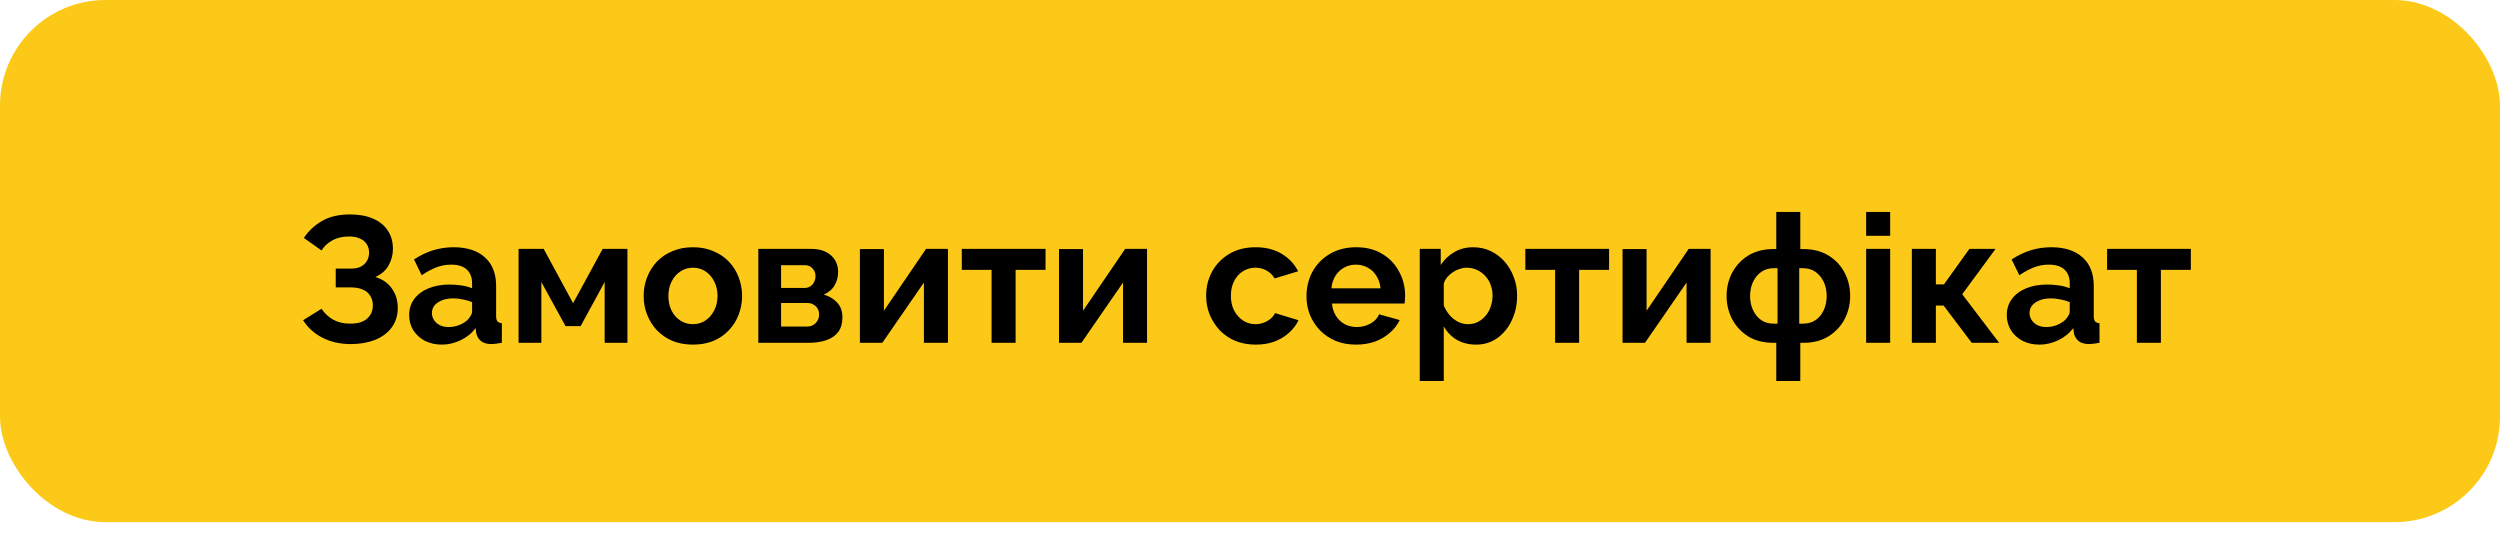 <?xml version="1.0" encoding="UTF-8"?> <svg xmlns="http://www.w3.org/2000/svg" width="474" height="102" viewBox="0 0 474 102" fill="none"> <rect width="474" height="99" rx="20" fill="#FDC919"></rect> <path d="M66.475 65.238C64.503 65.238 62.735 64.841 61.171 64.048C59.607 63.255 58.371 62.144 57.465 60.716L60.967 58.54C61.533 59.401 62.27 60.093 63.177 60.614C64.083 61.113 65.149 61.362 66.373 61.362C67.823 61.362 68.9 61.045 69.603 60.41C70.328 59.775 70.691 58.937 70.691 57.894C70.691 57.214 70.532 56.625 70.215 56.126C69.92 55.605 69.467 55.208 68.855 54.936C68.243 54.641 67.472 54.494 66.543 54.494H63.653V50.924H66.577C67.302 50.924 67.914 50.799 68.413 50.55C68.934 50.278 69.319 49.915 69.569 49.462C69.841 49.009 69.977 48.487 69.977 47.898C69.977 47.286 69.829 46.753 69.535 46.3C69.263 45.847 68.843 45.495 68.277 45.246C67.733 44.974 67.03 44.838 66.169 44.838C64.945 44.838 63.891 45.087 63.007 45.586C62.123 46.062 61.443 46.697 60.967 47.49L57.601 45.11C58.507 43.773 59.663 42.696 61.069 41.88C62.497 41.064 64.265 40.656 66.373 40.656C68.05 40.656 69.489 40.917 70.691 41.438C71.892 41.937 72.821 42.673 73.479 43.648C74.159 44.623 74.499 45.801 74.499 47.184C74.499 48.295 74.227 49.337 73.683 50.312C73.161 51.264 72.323 52.001 71.167 52.522C72.527 52.93 73.569 53.655 74.295 54.698C75.043 55.741 75.417 56.953 75.417 58.336C75.417 59.832 75.02 61.101 74.227 62.144C73.456 63.164 72.402 63.935 71.065 64.456C69.727 64.977 68.197 65.238 66.475 65.238ZM77.575 59.73C77.575 58.574 77.892 57.565 78.527 56.704C79.184 55.82 80.091 55.14 81.247 54.664C82.403 54.188 83.729 53.95 85.225 53.95C85.973 53.95 86.732 54.007 87.503 54.12C88.273 54.233 88.942 54.415 89.509 54.664V53.712C89.509 52.579 89.169 51.706 88.489 51.094C87.831 50.482 86.845 50.176 85.531 50.176C84.556 50.176 83.627 50.346 82.743 50.686C81.859 51.026 80.929 51.525 79.955 52.182L78.493 49.19C79.671 48.419 80.873 47.841 82.097 47.456C83.343 47.071 84.647 46.878 86.007 46.878C88.545 46.878 90.517 47.513 91.923 48.782C93.351 50.051 94.065 51.865 94.065 54.222V59.9C94.065 60.376 94.144 60.716 94.303 60.92C94.484 61.124 94.767 61.249 95.153 61.294V65C94.745 65.068 94.371 65.125 94.031 65.17C93.713 65.215 93.441 65.238 93.215 65.238C92.308 65.238 91.617 65.034 91.141 64.626C90.687 64.218 90.404 63.719 90.291 63.13L90.189 62.212C89.418 63.209 88.455 63.98 87.299 64.524C86.143 65.068 84.964 65.34 83.763 65.34C82.584 65.34 81.519 65.102 80.567 64.626C79.637 64.127 78.901 63.459 78.357 62.62C77.835 61.759 77.575 60.795 77.575 59.73ZM88.659 60.648C88.908 60.376 89.112 60.104 89.271 59.832C89.429 59.56 89.509 59.311 89.509 59.084V57.282C88.965 57.055 88.375 56.885 87.741 56.772C87.106 56.636 86.505 56.568 85.939 56.568C84.76 56.568 83.785 56.829 83.015 57.35C82.267 57.849 81.893 58.517 81.893 59.356C81.893 59.809 82.017 60.24 82.267 60.648C82.516 61.056 82.879 61.385 83.355 61.634C83.831 61.883 84.397 62.008 85.055 62.008C85.735 62.008 86.403 61.883 87.061 61.634C87.718 61.362 88.251 61.033 88.659 60.648ZM98.322 65V47.184H103.082L108.658 57.486L114.268 47.184H118.96V65H114.642V53.474L110.086 61.838H107.23L102.64 53.474V65H98.322ZM131.386 65.34C129.935 65.34 128.632 65.102 127.476 64.626C126.32 64.127 125.334 63.447 124.518 62.586C123.725 61.725 123.113 60.739 122.682 59.628C122.251 58.517 122.036 57.35 122.036 56.126C122.036 54.879 122.251 53.701 122.682 52.59C123.113 51.479 123.725 50.493 124.518 49.632C125.334 48.771 126.32 48.102 127.476 47.626C128.632 47.127 129.935 46.878 131.386 46.878C132.837 46.878 134.129 47.127 135.262 47.626C136.418 48.102 137.404 48.771 138.22 49.632C139.036 50.493 139.648 51.479 140.056 52.59C140.487 53.701 140.702 54.879 140.702 56.126C140.702 57.35 140.487 58.517 140.056 59.628C139.648 60.739 139.036 61.725 138.22 62.586C137.427 63.447 136.452 64.127 135.296 64.626C134.14 65.102 132.837 65.34 131.386 65.34ZM126.728 56.126C126.728 57.169 126.932 58.098 127.34 58.914C127.748 59.707 128.303 60.331 129.006 60.784C129.709 61.237 130.502 61.464 131.386 61.464C132.247 61.464 133.029 61.237 133.732 60.784C134.435 60.308 134.99 59.673 135.398 58.88C135.829 58.064 136.044 57.135 136.044 56.092C136.044 55.072 135.829 54.154 135.398 53.338C134.99 52.522 134.435 51.887 133.732 51.434C133.029 50.981 132.247 50.754 131.386 50.754C130.502 50.754 129.709 50.992 129.006 51.468C128.303 51.921 127.748 52.556 127.34 53.372C126.932 54.165 126.728 55.083 126.728 56.126ZM143.777 65V47.184H153.705C154.929 47.184 155.915 47.388 156.663 47.796C157.434 48.204 158 48.737 158.363 49.394C158.726 50.051 158.907 50.754 158.907 51.502C158.907 52.499 158.68 53.372 158.227 54.12C157.796 54.868 157.116 55.446 156.187 55.854C157.23 56.149 158.08 56.659 158.737 57.384C159.394 58.087 159.723 59.016 159.723 60.172C159.723 61.283 159.462 62.201 158.941 62.926C158.42 63.629 157.672 64.15 156.697 64.49C155.722 64.83 154.566 65 153.229 65H143.777ZM148.095 61.906H153.093C153.501 61.906 153.875 61.804 154.215 61.6C154.555 61.396 154.816 61.124 154.997 60.784C155.201 60.444 155.303 60.07 155.303 59.662C155.303 59.231 155.212 58.857 155.031 58.54C154.85 58.2 154.589 57.939 154.249 57.758C153.932 57.554 153.558 57.452 153.127 57.452H148.095V61.906ZM148.095 54.596H152.549C152.957 54.596 153.32 54.494 153.637 54.29C153.954 54.086 154.192 53.814 154.351 53.474C154.532 53.134 154.623 52.76 154.623 52.352C154.623 51.763 154.43 51.275 154.045 50.89C153.682 50.482 153.195 50.278 152.583 50.278H148.095V54.596ZM163.035 65V47.218H167.591V58.914L175.581 47.184H179.729V65H175.173V53.576L167.285 65H163.035ZM188.001 65V51.162H182.357V47.184H198.235V51.162H192.557V65H188.001ZM200.787 65V47.218H205.343V58.914L213.333 47.184H217.481V65H212.925V53.576L205.037 65H200.787ZM238.102 65.34C236.652 65.34 235.348 65.102 234.192 64.626C233.036 64.127 232.05 63.447 231.234 62.586C230.418 61.702 229.784 60.705 229.33 59.594C228.9 58.483 228.684 57.316 228.684 56.092C228.684 54.415 229.058 52.885 229.806 51.502C230.577 50.097 231.665 48.975 233.07 48.136C234.476 47.297 236.142 46.878 238.068 46.878C239.995 46.878 241.65 47.297 243.032 48.136C244.415 48.975 245.446 50.074 246.126 51.434L241.672 52.794C241.287 52.137 240.777 51.638 240.142 51.298C239.508 50.935 238.805 50.754 238.034 50.754C237.173 50.754 236.38 50.981 235.654 51.434C234.952 51.865 234.396 52.488 233.988 53.304C233.58 54.097 233.376 55.027 233.376 56.092C233.376 57.135 233.58 58.064 233.988 58.88C234.419 59.673 234.986 60.308 235.688 60.784C236.391 61.237 237.173 61.464 238.034 61.464C238.578 61.464 239.088 61.373 239.564 61.192C240.063 61.011 240.505 60.761 240.89 60.444C241.276 60.127 241.559 59.764 241.74 59.356L246.194 60.716C245.786 61.6 245.186 62.393 244.392 63.096C243.622 63.799 242.704 64.354 241.638 64.762C240.596 65.147 239.417 65.34 238.102 65.34ZM257.094 65.34C255.666 65.34 254.374 65.102 253.218 64.626C252.062 64.127 251.076 63.459 250.26 62.62C249.444 61.759 248.809 60.784 248.356 59.696C247.925 58.585 247.71 57.418 247.71 56.194C247.71 54.494 248.084 52.941 248.832 51.536C249.602 50.131 250.69 49.009 252.096 48.17C253.524 47.309 255.201 46.878 257.128 46.878C259.077 46.878 260.743 47.309 262.126 48.17C263.508 49.009 264.562 50.131 265.288 51.536C266.036 52.919 266.41 54.415 266.41 56.024C266.41 56.296 266.398 56.579 266.376 56.874C266.353 57.146 266.33 57.373 266.308 57.554H252.538C252.628 58.461 252.889 59.254 253.32 59.934C253.773 60.614 254.34 61.135 255.02 61.498C255.722 61.838 256.47 62.008 257.264 62.008C258.17 62.008 259.02 61.793 259.814 61.362C260.63 60.909 261.185 60.319 261.48 59.594L265.39 60.682C264.959 61.589 264.336 62.393 263.52 63.096C262.726 63.799 261.786 64.354 260.698 64.762C259.61 65.147 258.408 65.34 257.094 65.34ZM252.436 54.664H261.752C261.661 53.757 261.4 52.975 260.97 52.318C260.562 51.638 260.018 51.117 259.338 50.754C258.658 50.369 257.898 50.176 257.06 50.176C256.244 50.176 255.496 50.369 254.816 50.754C254.158 51.117 253.614 51.638 253.184 52.318C252.776 52.975 252.526 53.757 252.436 54.664ZM279.861 65.34C278.479 65.34 277.255 65.034 276.189 64.422C275.147 63.787 274.331 62.937 273.741 61.872V72.242H269.185V47.184H273.163V50.244C273.843 49.201 274.705 48.385 275.747 47.796C276.79 47.184 277.98 46.878 279.317 46.878C280.519 46.878 281.618 47.116 282.615 47.592C283.635 48.068 284.519 48.737 285.267 49.598C286.015 50.437 286.593 51.411 287.001 52.522C287.432 53.61 287.647 54.789 287.647 56.058C287.647 57.781 287.307 59.345 286.627 60.75C285.97 62.155 285.052 63.277 283.873 64.116C282.717 64.932 281.38 65.34 279.861 65.34ZM278.331 61.464C279.034 61.464 279.669 61.317 280.235 61.022C280.802 60.727 281.289 60.331 281.697 59.832C282.128 59.311 282.445 58.733 282.649 58.098C282.876 57.441 282.989 56.761 282.989 56.058C282.989 55.31 282.865 54.619 282.615 53.984C282.389 53.349 282.049 52.794 281.595 52.318C281.142 51.819 280.609 51.434 279.997 51.162C279.408 50.89 278.762 50.754 278.059 50.754C277.629 50.754 277.187 50.833 276.733 50.992C276.303 51.128 275.883 51.332 275.475 51.604C275.067 51.876 274.705 52.193 274.387 52.556C274.093 52.919 273.877 53.315 273.741 53.746V57.928C274.013 58.585 274.376 59.186 274.829 59.73C275.305 60.274 275.849 60.705 276.461 61.022C277.073 61.317 277.697 61.464 278.331 61.464ZM294.848 65V51.162H289.204V47.184H305.082V51.162H299.404V65H294.848ZM307.635 65V47.218H312.191V58.914L320.181 47.184H324.329V65H319.773V53.576L311.885 65H307.635ZM336.782 72.242V65H336.272C334.391 65 332.781 64.592 331.444 63.776C330.129 62.937 329.121 61.849 328.418 60.512C327.715 59.152 327.364 57.69 327.364 56.126C327.364 54.517 327.715 53.043 328.418 51.706C329.143 50.346 330.163 49.258 331.478 48.442C332.815 47.626 334.413 47.218 336.272 47.218H336.782V40.18H341.338V47.218H341.882C343.741 47.218 345.339 47.626 346.676 48.442C348.013 49.258 349.033 50.346 349.736 51.706C350.439 53.043 350.79 54.517 350.79 56.126C350.79 57.69 350.439 59.152 349.736 60.512C349.033 61.849 348.013 62.937 346.676 63.776C345.361 64.592 343.763 65 341.882 65H341.338V72.242H336.782ZM336.272 61.362H337.02V50.856H336.272C335.411 50.856 334.64 51.083 333.96 51.536C333.303 51.989 332.781 52.613 332.396 53.406C332.011 54.199 331.818 55.106 331.818 56.126C331.818 57.146 332.011 58.053 332.396 58.846C332.781 59.639 333.303 60.263 333.96 60.716C334.617 61.147 335.388 61.362 336.272 61.362ZM341.134 61.362H341.882C342.766 61.362 343.537 61.147 344.194 60.716C344.874 60.263 345.395 59.639 345.758 58.846C346.143 58.053 346.336 57.146 346.336 56.126C346.336 55.106 346.143 54.199 345.758 53.406C345.373 52.613 344.851 51.989 344.194 51.536C343.537 51.083 342.766 50.856 341.882 50.856H341.134V61.362ZM353.82 65V47.184H358.376V65H353.82ZM353.82 44.702V40.18H358.376V44.702H353.82ZM362.486 65V47.184H367.042V53.916H368.572L373.4 47.184H378.364L372.04 55.786L379.044 65H373.842L368.504 57.928H367.042V65H362.486ZM380.487 59.73C380.487 58.574 380.804 57.565 381.439 56.704C382.096 55.82 383.003 55.14 384.159 54.664C385.315 54.188 386.641 53.95 388.137 53.95C388.885 53.95 389.644 54.007 390.415 54.12C391.185 54.233 391.854 54.415 392.421 54.664V53.712C392.421 52.579 392.081 51.706 391.401 51.094C390.743 50.482 389.757 50.176 388.443 50.176C387.468 50.176 386.539 50.346 385.655 50.686C384.771 51.026 383.841 51.525 382.867 52.182L381.405 49.19C382.583 48.419 383.785 47.841 385.009 47.456C386.255 47.071 387.559 46.878 388.919 46.878C391.457 46.878 393.429 47.513 394.835 48.782C396.263 50.051 396.977 51.865 396.977 54.222V59.9C396.977 60.376 397.056 60.716 397.215 60.92C397.396 61.124 397.679 61.249 398.065 61.294V65C397.657 65.068 397.283 65.125 396.943 65.17C396.625 65.215 396.353 65.238 396.127 65.238C395.22 65.238 394.529 65.034 394.053 64.626C393.599 64.218 393.316 63.719 393.203 63.13L393.101 62.212C392.33 63.209 391.367 63.98 390.211 64.524C389.055 65.068 387.876 65.34 386.675 65.34C385.496 65.34 384.431 65.102 383.479 64.626C382.549 64.127 381.813 63.459 381.269 62.62C380.747 61.759 380.487 60.795 380.487 59.73ZM391.571 60.648C391.82 60.376 392.024 60.104 392.183 59.832C392.341 59.56 392.421 59.311 392.421 59.084V57.282C391.877 57.055 391.287 56.885 390.653 56.772C390.018 56.636 389.417 56.568 388.851 56.568C387.672 56.568 386.697 56.829 385.927 57.35C385.179 57.849 384.805 58.517 384.805 59.356C384.805 59.809 384.929 60.24 385.179 60.648C385.428 61.056 385.791 61.385 386.267 61.634C386.743 61.883 387.309 62.008 387.967 62.008C388.647 62.008 389.315 61.883 389.973 61.634C390.63 61.362 391.163 61.033 391.571 60.648ZM405.149 65V51.162H399.505V47.184H415.383V51.162H409.705V65H405.149Z" fill="black"></path> </svg> 